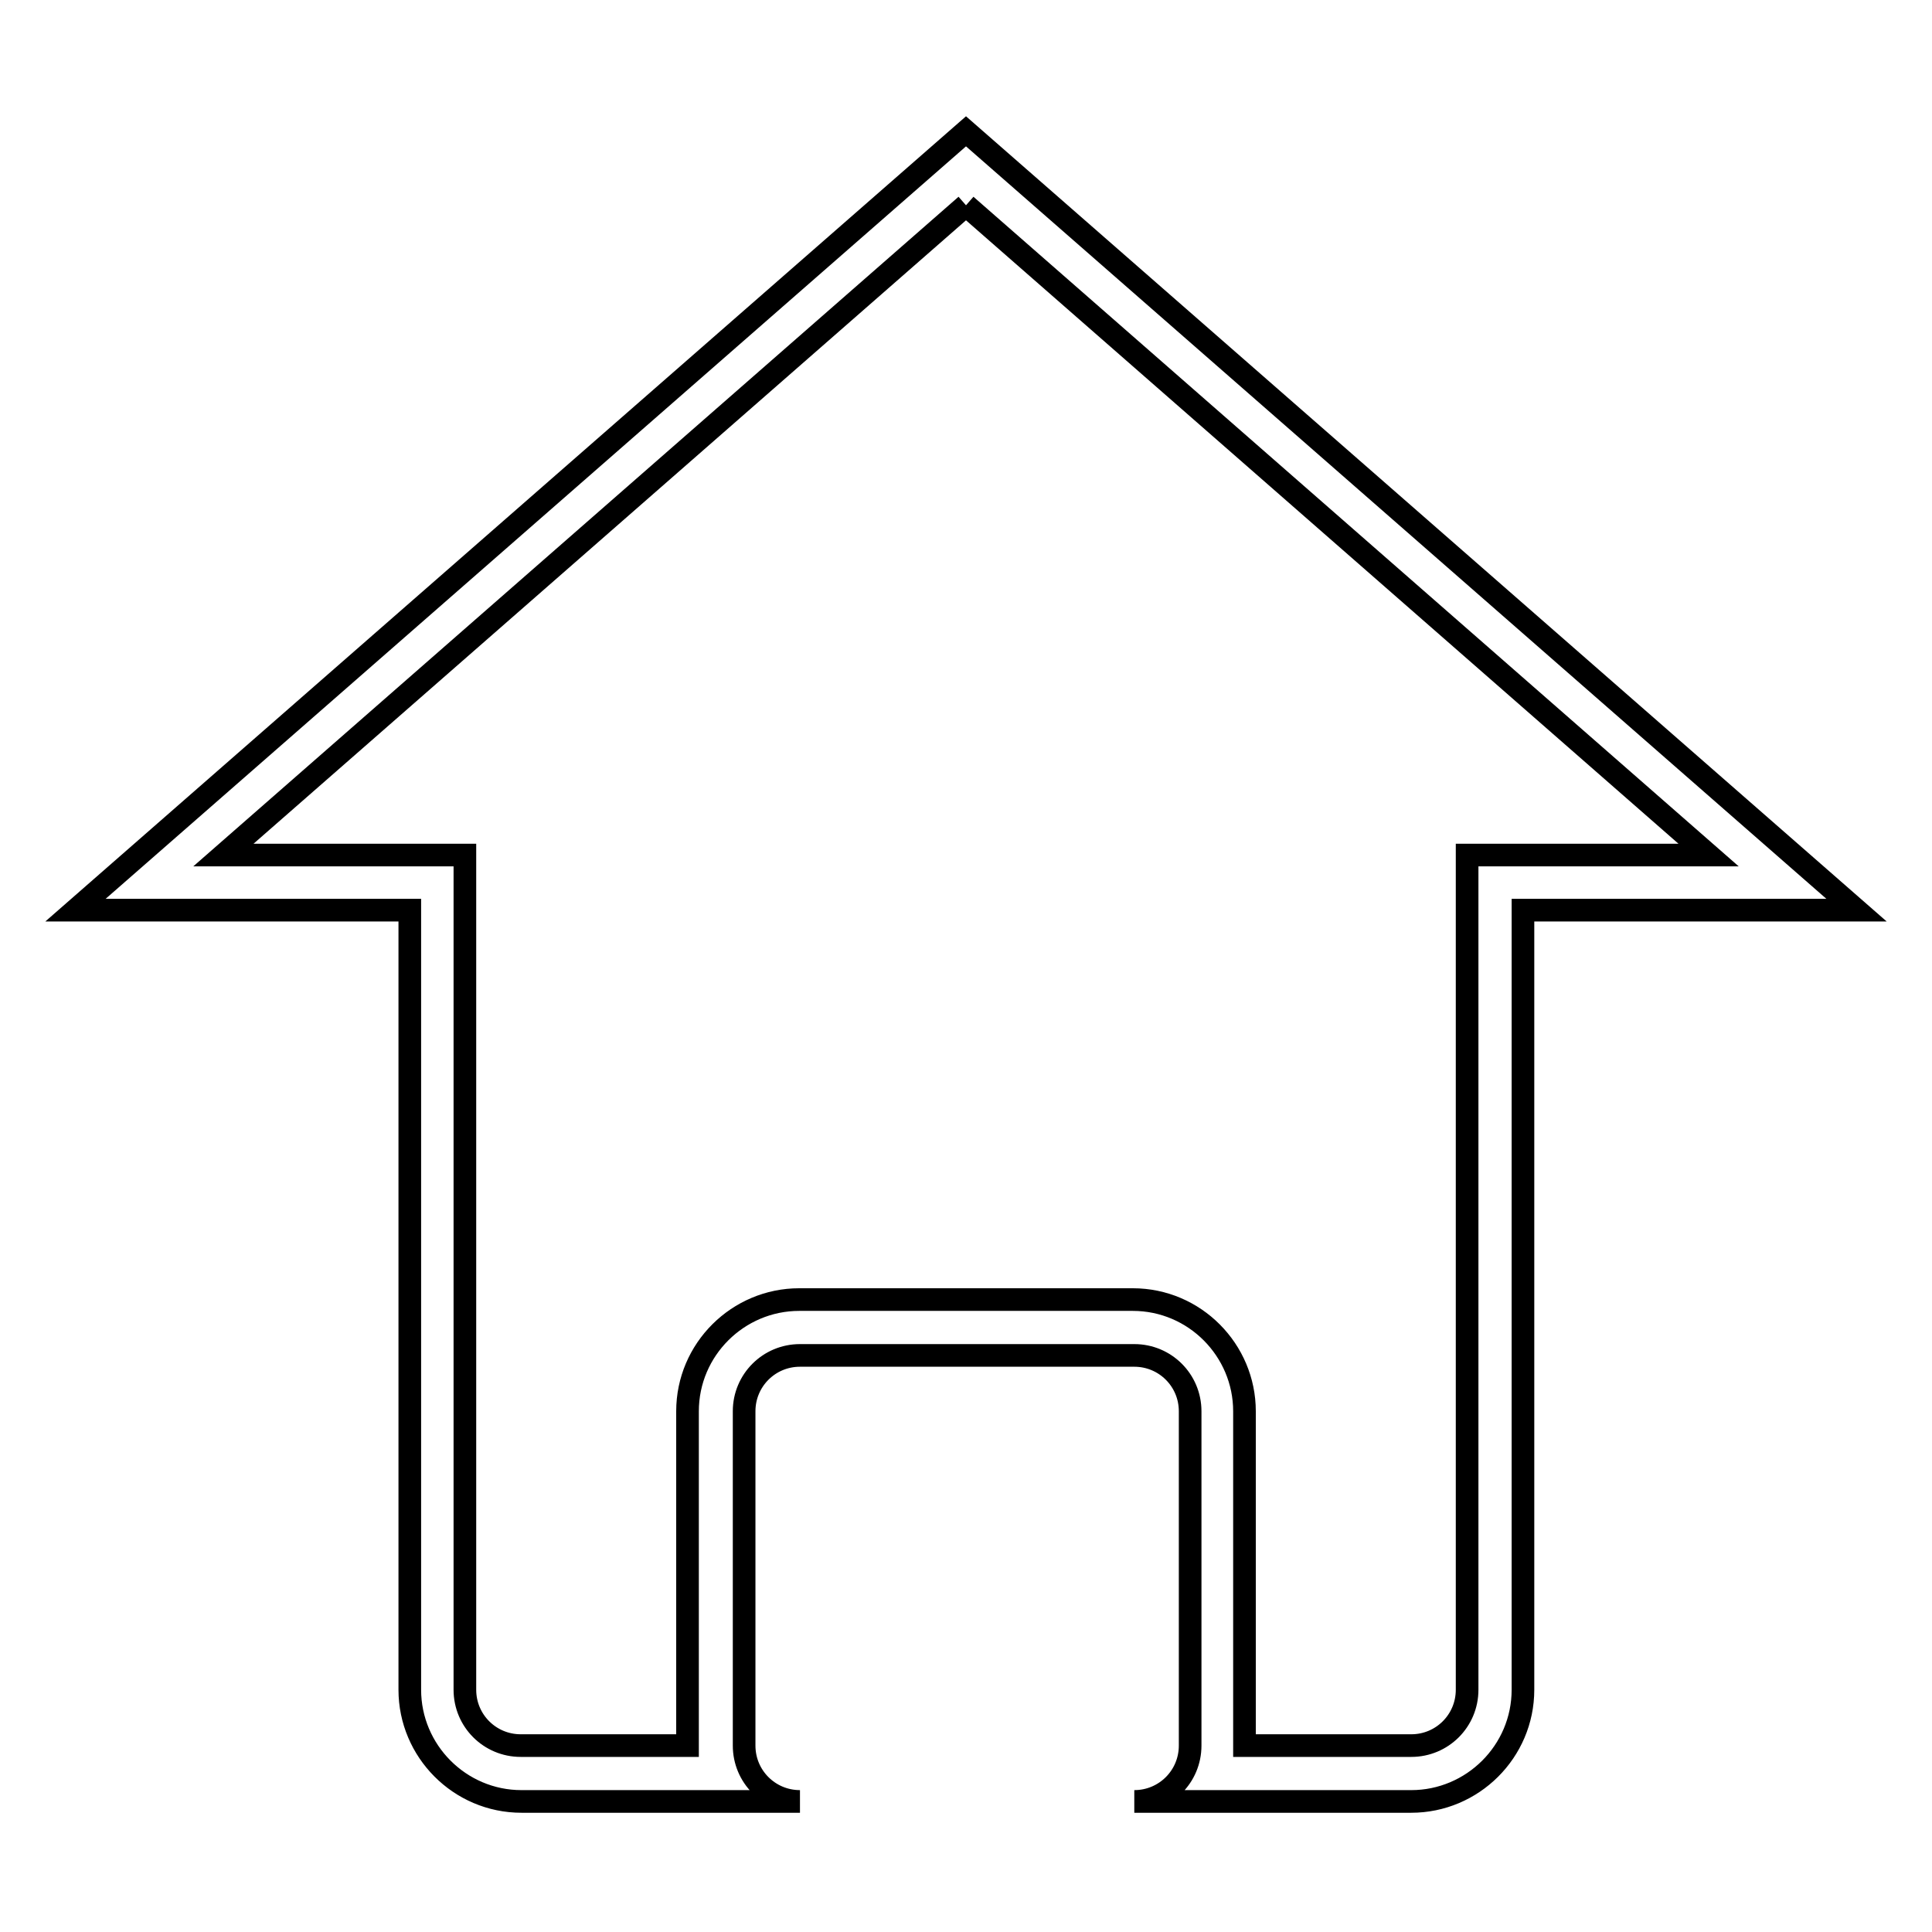 <?xml version="1.0" encoding="utf-8"?>
<!-- Svg Vector Icons : http://www.onlinewebfonts.com/icon -->
<!DOCTYPE svg PUBLIC "-//W3C//DTD SVG 1.1//EN" "http://www.w3.org/Graphics/SVG/1.1/DTD/svg11.dtd">
<svg version="1.1" xmlns="http://www.w3.org/2000/svg" xmlns:xlink="http://www.w3.org/1999/xlink" x="0px" y="0px" viewBox="0 0 256 256" enable-background="new 0 0 256 256" xml:space="preserve">
<g> <path stroke-width="3" fill-opacity="0" stroke="#000000"  d="M128,27.2l98.4,86.1h-32v110.6c0,4.1-3.3,7.4-7.4,7.4h-22.1V187c0-8.1-6.6-14.8-14.8-14.8h-44.2 c-8.1,0-14.8,6.6-14.8,14.8v44.3H69c-4.1,0-7.4-3.3-7.4-7.4V113.3h-32L128,27.2 M128,17.4L10,120.6h44.3v103.3 c0,8.1,6.6,14.8,14.8,14.8h36.9c-4.1,0-7.4-3.3-7.4-7.4V187c0-4.1,3.3-7.4,7.4-7.4h44.3c4.1,0,7.4,3.3,7.4,7.4v44.3 c0,4.1-3.3,7.4-7.4,7.4H187c8.1,0,14.8-6.6,14.8-14.8V120.6H246L128,17.4z"/></g>
</svg>